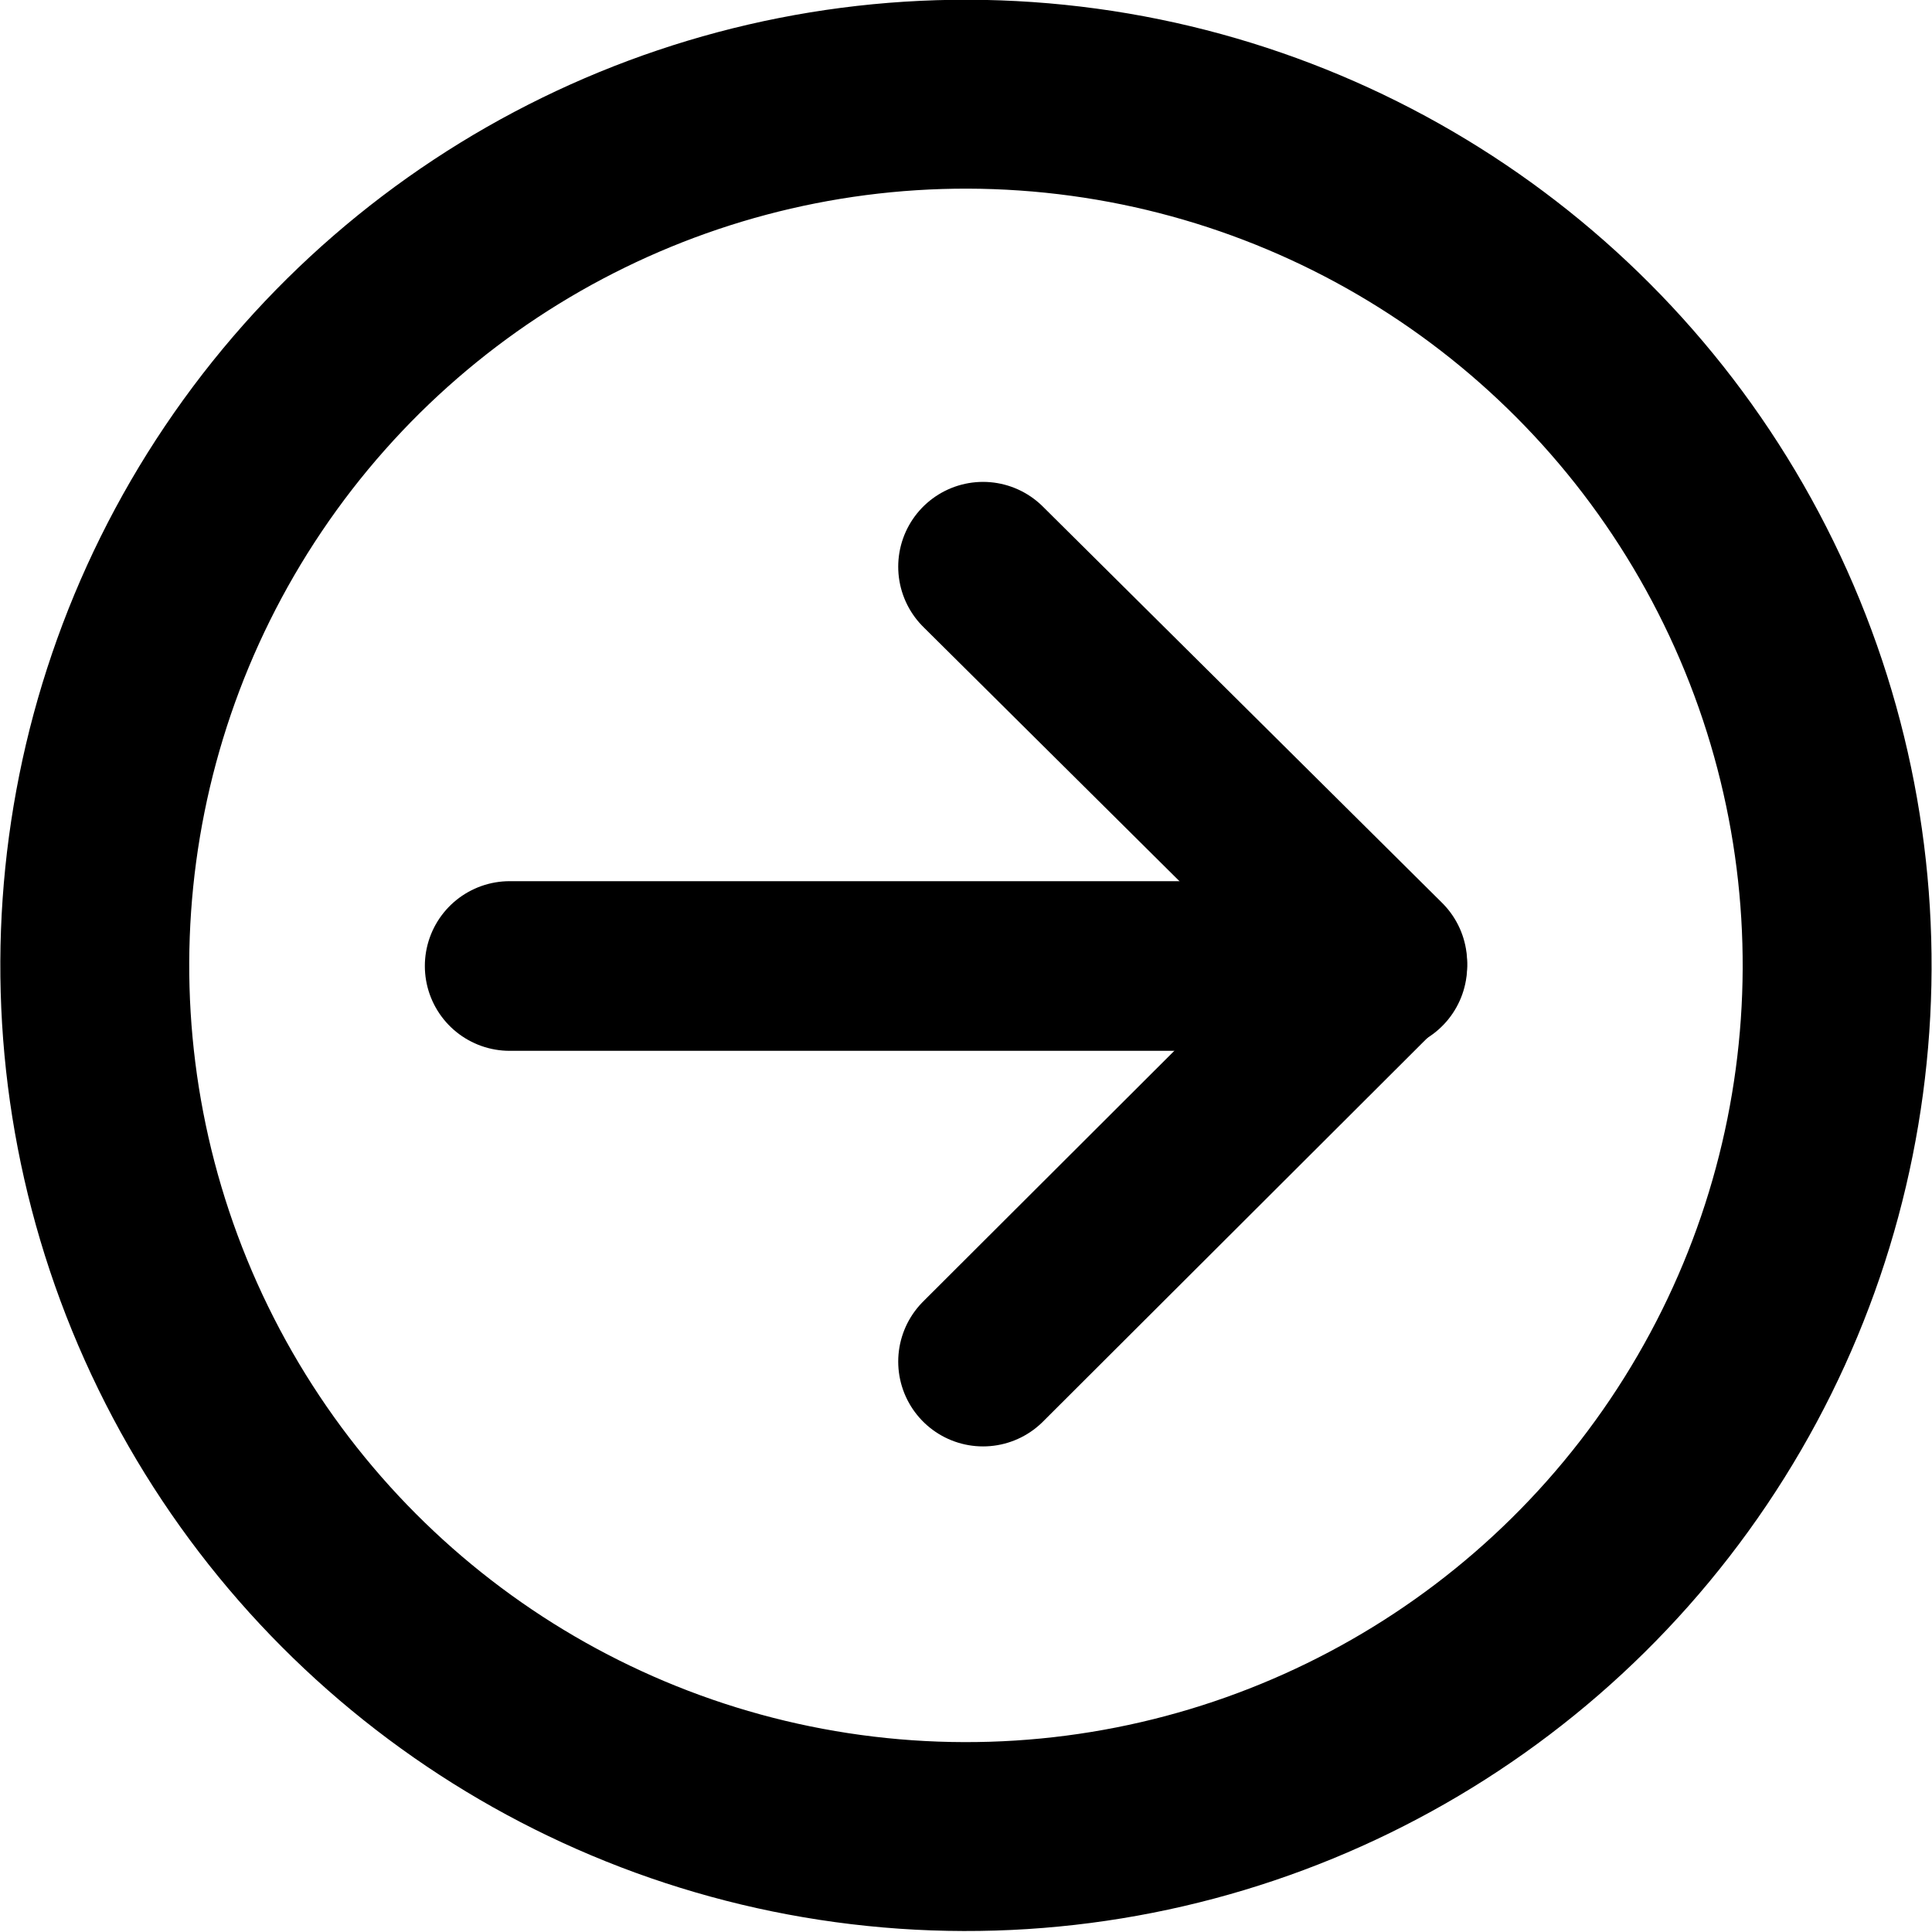 <svg xmlns="http://www.w3.org/2000/svg" width="26.08" height="26.08" viewBox="0 0 26.08 26.08"><defs><style>.cls-1,.cls-2{fill:none;stroke:#000;}.cls-1{stroke-miterlimit:10;stroke-width:2.55px;}.cls-2{stroke-linecap:round;stroke-linejoin:round;stroke-width:2.29px;}</style></defs><g id="レイヤー_2" data-name="レイヤー 2"><g id="文字"><circle class="cls-1" cx="13.04" cy="13.04" r="11.76" transform="translate(-0.87 25.14) rotate(-86.04)"/><path class="cls-2" d="M13.27,7.65,18.66,13l-5.39,5.38"/><line class="cls-2" x1="18.66" y1="13.04" x2="6.88" y2="13.04"/></g></g></svg>